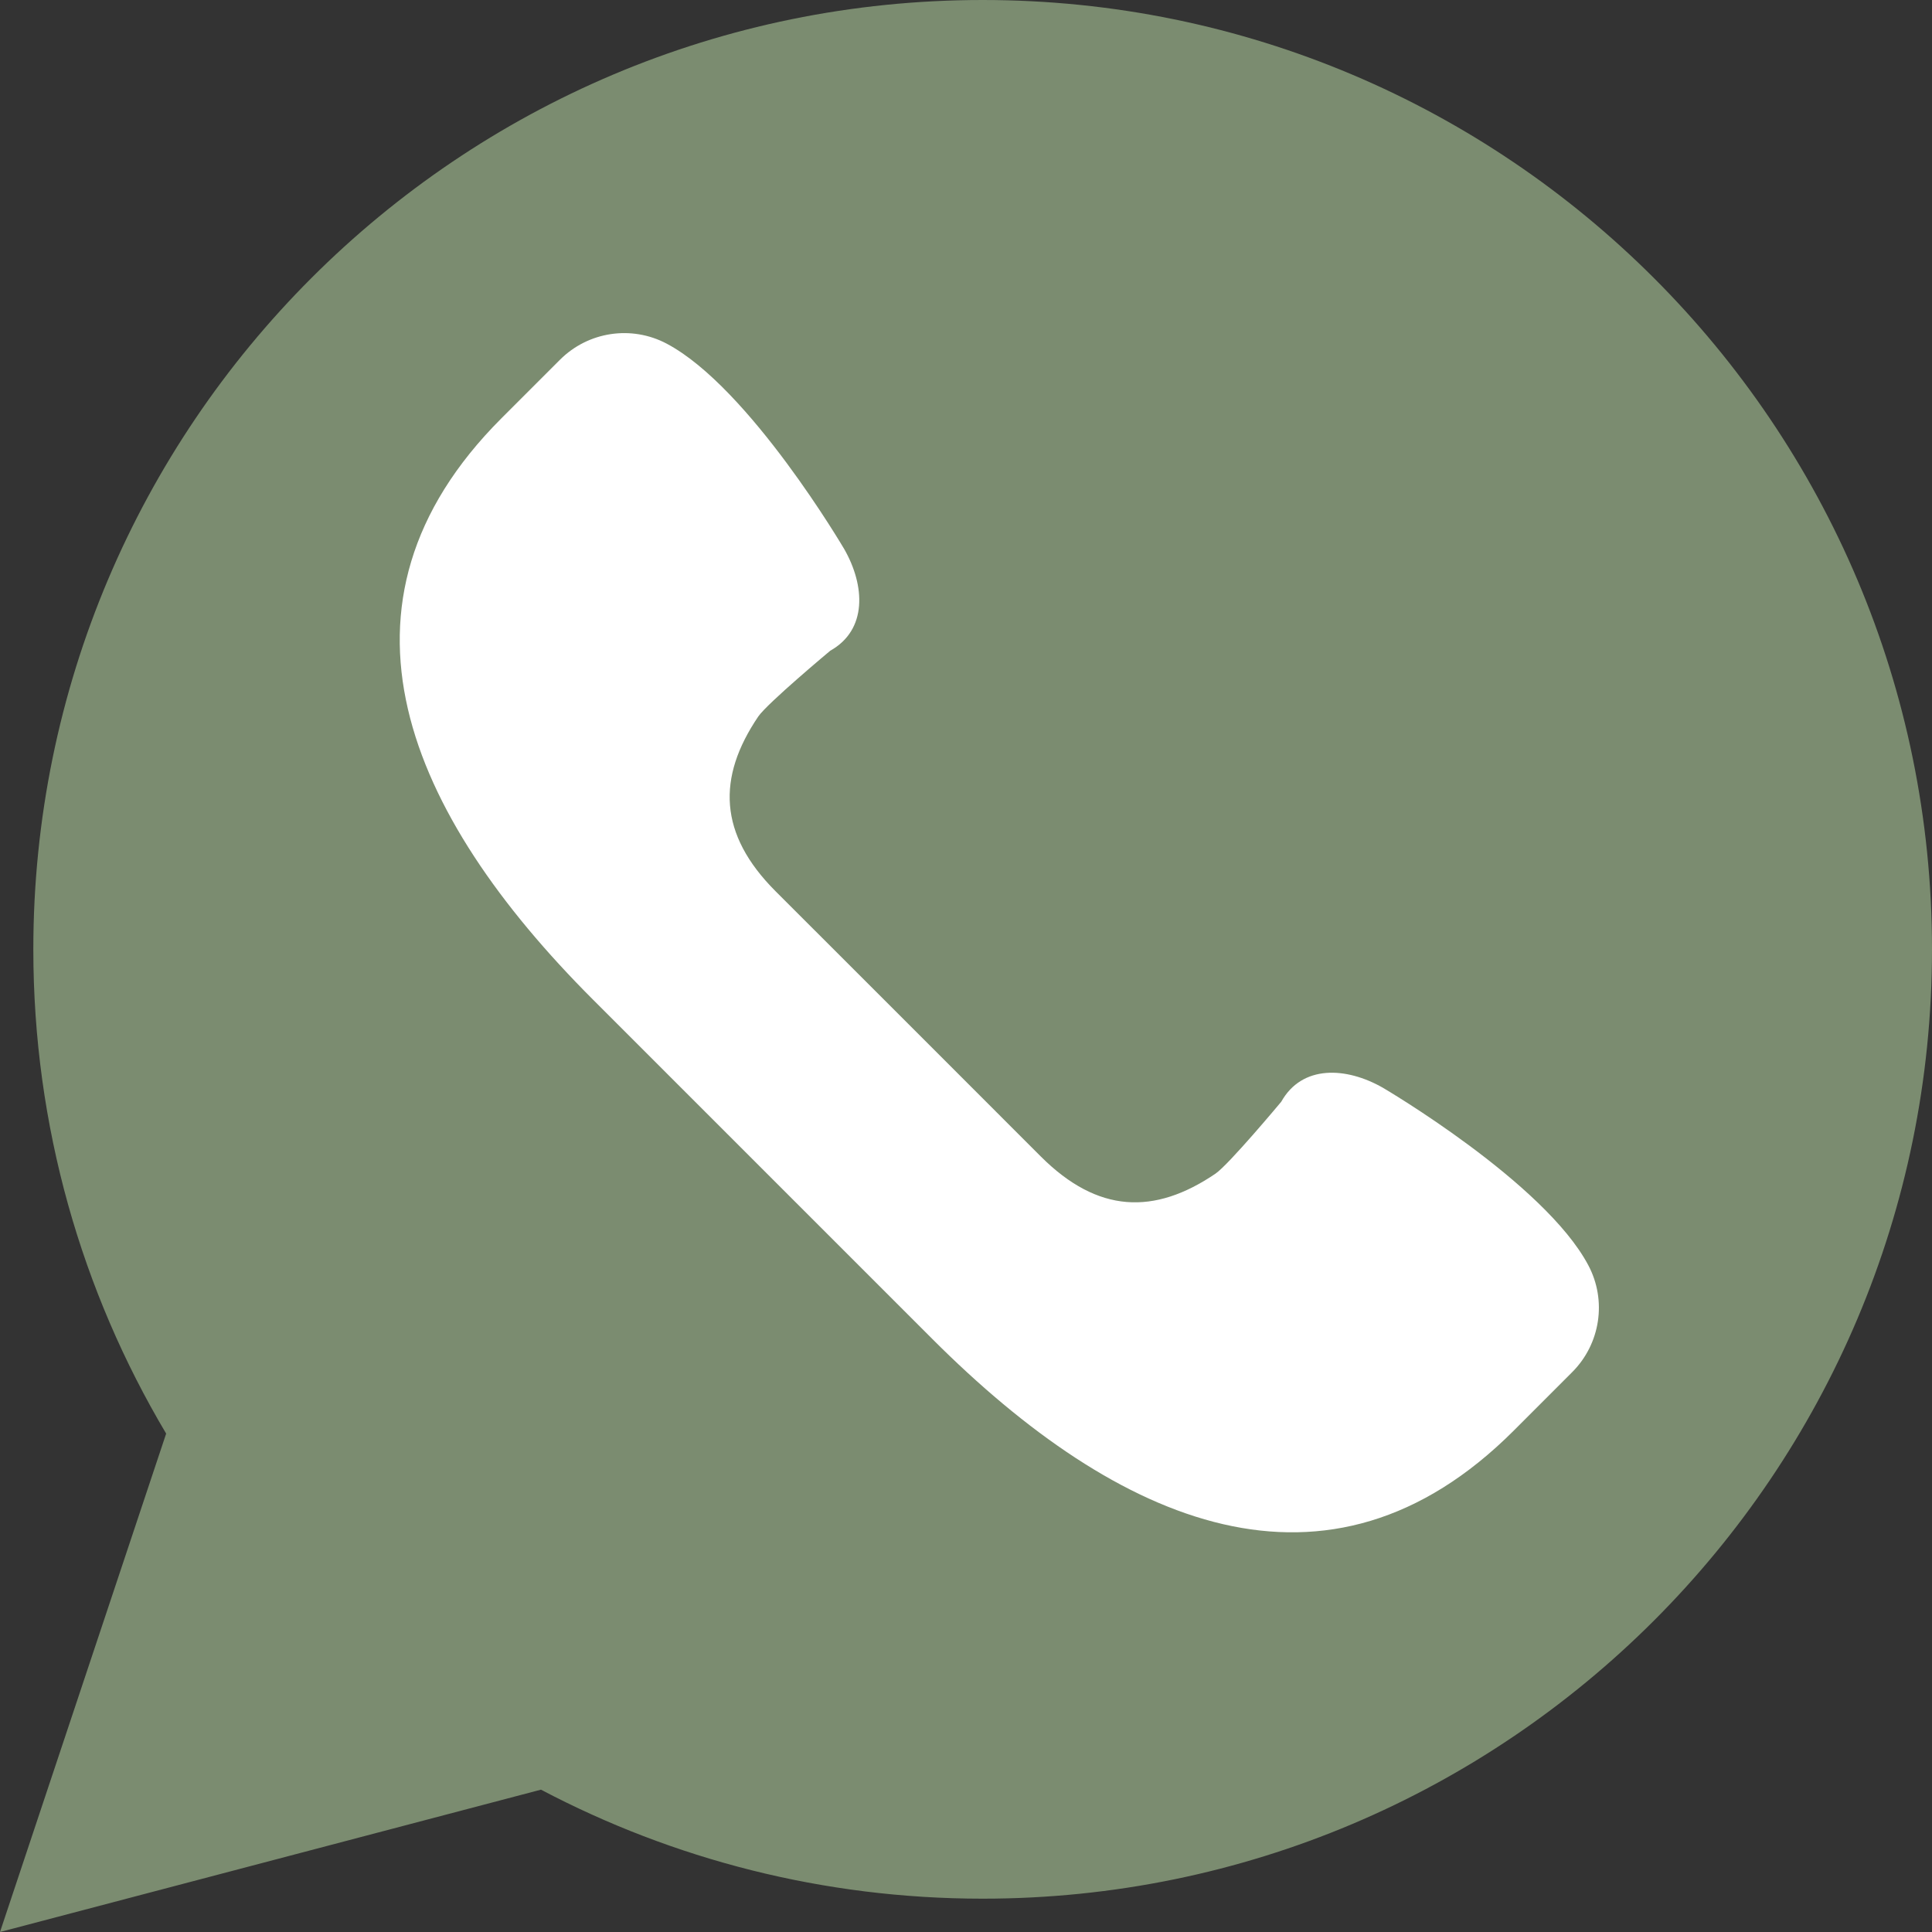 <?xml version="1.0" encoding="UTF-8"?> <svg xmlns="http://www.w3.org/2000/svg" width="40" height="40" viewBox="0 0 40 40" fill="none"><rect x="0" y="0" width="40" height="40" fill="#333333" stroke="none"/> <path d="M0 40L3.44 29.681C1.694 26.745 0.69 23.319 0.69 19.655C0.69 8.8 9.49 0 20.345 0C31.2 0 40 8.8 40 19.655C40 30.51 31.2 39.31 20.345 39.31C17.042 39.31 13.932 38.492 11.2 37.053L0 40Z" fill="#7B8C70"></path> <path d="M32.885 26.197C31.977 24.481 28.63 22.52 28.63 22.52C27.873 22.088 26.959 22.04 26.527 22.81C26.527 22.81 25.44 24.114 25.163 24.301C23.9 25.157 22.73 25.124 21.548 23.943L18.803 21.197L16.057 18.452C14.876 17.27 14.843 16.1 15.698 14.836C15.886 14.56 17.19 13.472 17.19 13.472C17.96 13.04 17.912 12.127 17.48 11.37C17.48 11.37 15.518 8.023 13.803 7.115C13.074 6.729 12.178 6.864 11.594 7.448L10.382 8.66C6.536 12.506 8.43 16.848 12.276 20.695L15.791 24.21L19.306 27.725C23.152 31.571 27.494 33.465 31.341 29.619L32.553 28.406C33.136 27.821 33.271 26.925 32.885 26.197Z" fill="white"></path> </svg> 